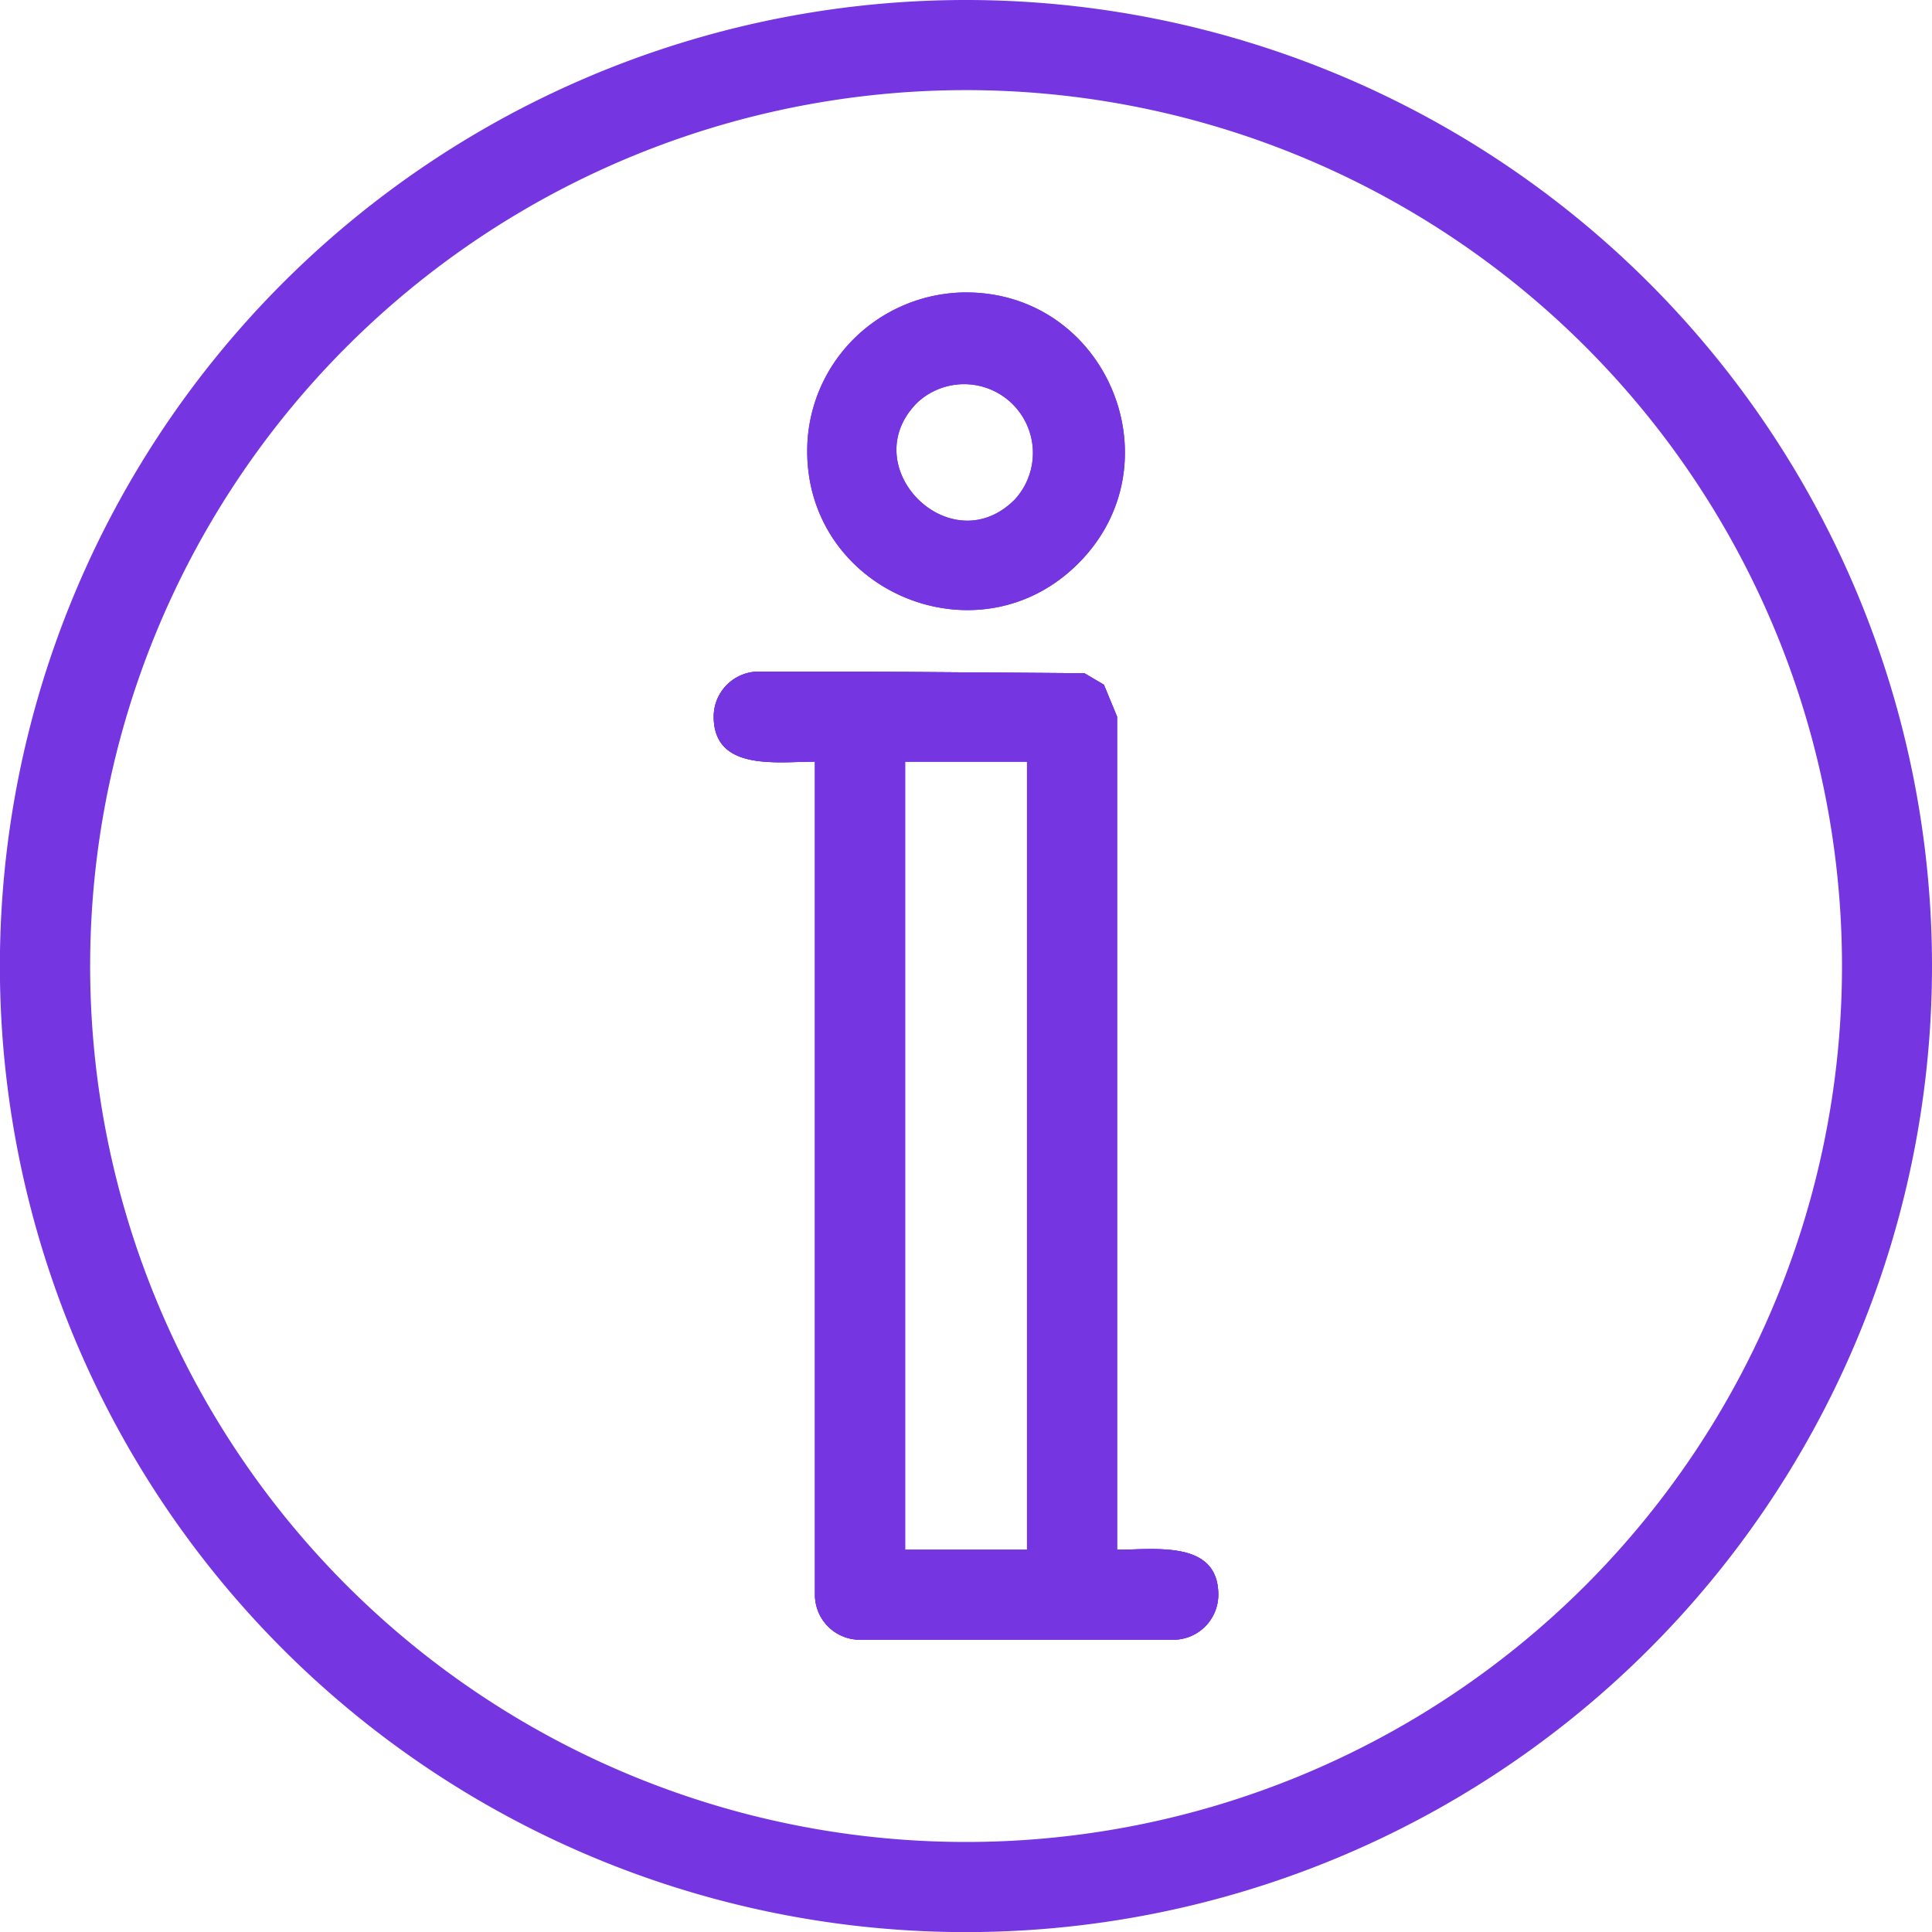 <svg xmlns="http://www.w3.org/2000/svg" width="184.836" height="184.845" viewBox="0 0 184.836 184.845"><defs><clipPath id="a"><path data-name="Rectangle 68" fill="#7535e0" d="M0 0h184.836v184.845H0z"/></clipPath></defs><g data-name="Group 913"><g data-name="Group 912"><g data-name="Group 911" clip-path="url(#a)" fill="#7535e0"><path data-name="Path 707" d="M106.868 148.264V68.559l-1.257-3.05-1.867-1.1-21.47-.157h-9.685a4.311 4.311 0 00-4.307 4.307c0 5.24 6.035 4.307 9.686 4.307v79.7a4.3 4.3 0 004.307 4.307h29.973a4.305 4.305 0 004.307-4.307c0-5.24-6.035-4.3-9.686-4.3m-8.614 0H86.591v-75.4h11.664z"/><path data-name="Path 708" d="M92.422 27.976a15.318 15.318 0 00-10.74 4.446 15.129 15.129 0 00-4.455 10.74c0 13.494 16.4 20.3 25.934 10.74 9.547-9.538 2.754-25.925-10.74-25.925m4.647 19.829c-6.128 6.128-15.425-3.17-9.3-9.3a6.581 6.581 0 019.3 9.3"/><path data-name="Path 709" d="M106.868 148.264V68.559l-1.257-3.05-1.867-1.1-21.47-.157h-9.685a4.311 4.311 0 00-4.307 4.307c0 5.24 6.035 4.307 9.686 4.307v79.7a4.3 4.3 0 004.307 4.307h29.973a4.305 4.305 0 004.307-4.307c0-5.24-6.035-4.3-9.686-4.3m-8.614 0H86.591v-75.4h11.664z"/><path data-name="Path 710" d="M92.422 27.976a15.318 15.318 0 00-10.74 4.446 15.129 15.129 0 00-4.455 10.74c0 13.494 16.4 20.3 25.934 10.74 9.547-9.538 2.754-25.925-10.74-25.925m4.647 19.829c-6.128 6.128-15.425-3.17-9.3-9.3a6.581 6.581 0 019.3 9.3"/><path data-name="Path 711" d="M106.868 148.264V68.559l-1.257-3.05-1.867-1.1-21.47-.157h-9.685a4.311 4.311 0 00-4.307 4.307c0 5.24 6.035 4.307 9.686 4.307v79.7a4.3 4.3 0 004.307 4.307h29.973a4.305 4.305 0 004.307-4.307c0-5.24-6.035-4.3-9.686-4.3m-8.614 0H86.591v-75.4h11.664z"/><path data-name="Path 712" d="M92.413 0a92.423 92.423 0 1092.423 92.423A92.425 92.425 0 0092.413 0m59.261 151.684a83.8 83.8 0 110-118.523 83.8 83.8 0 010 118.523"/></g></g></g></svg>